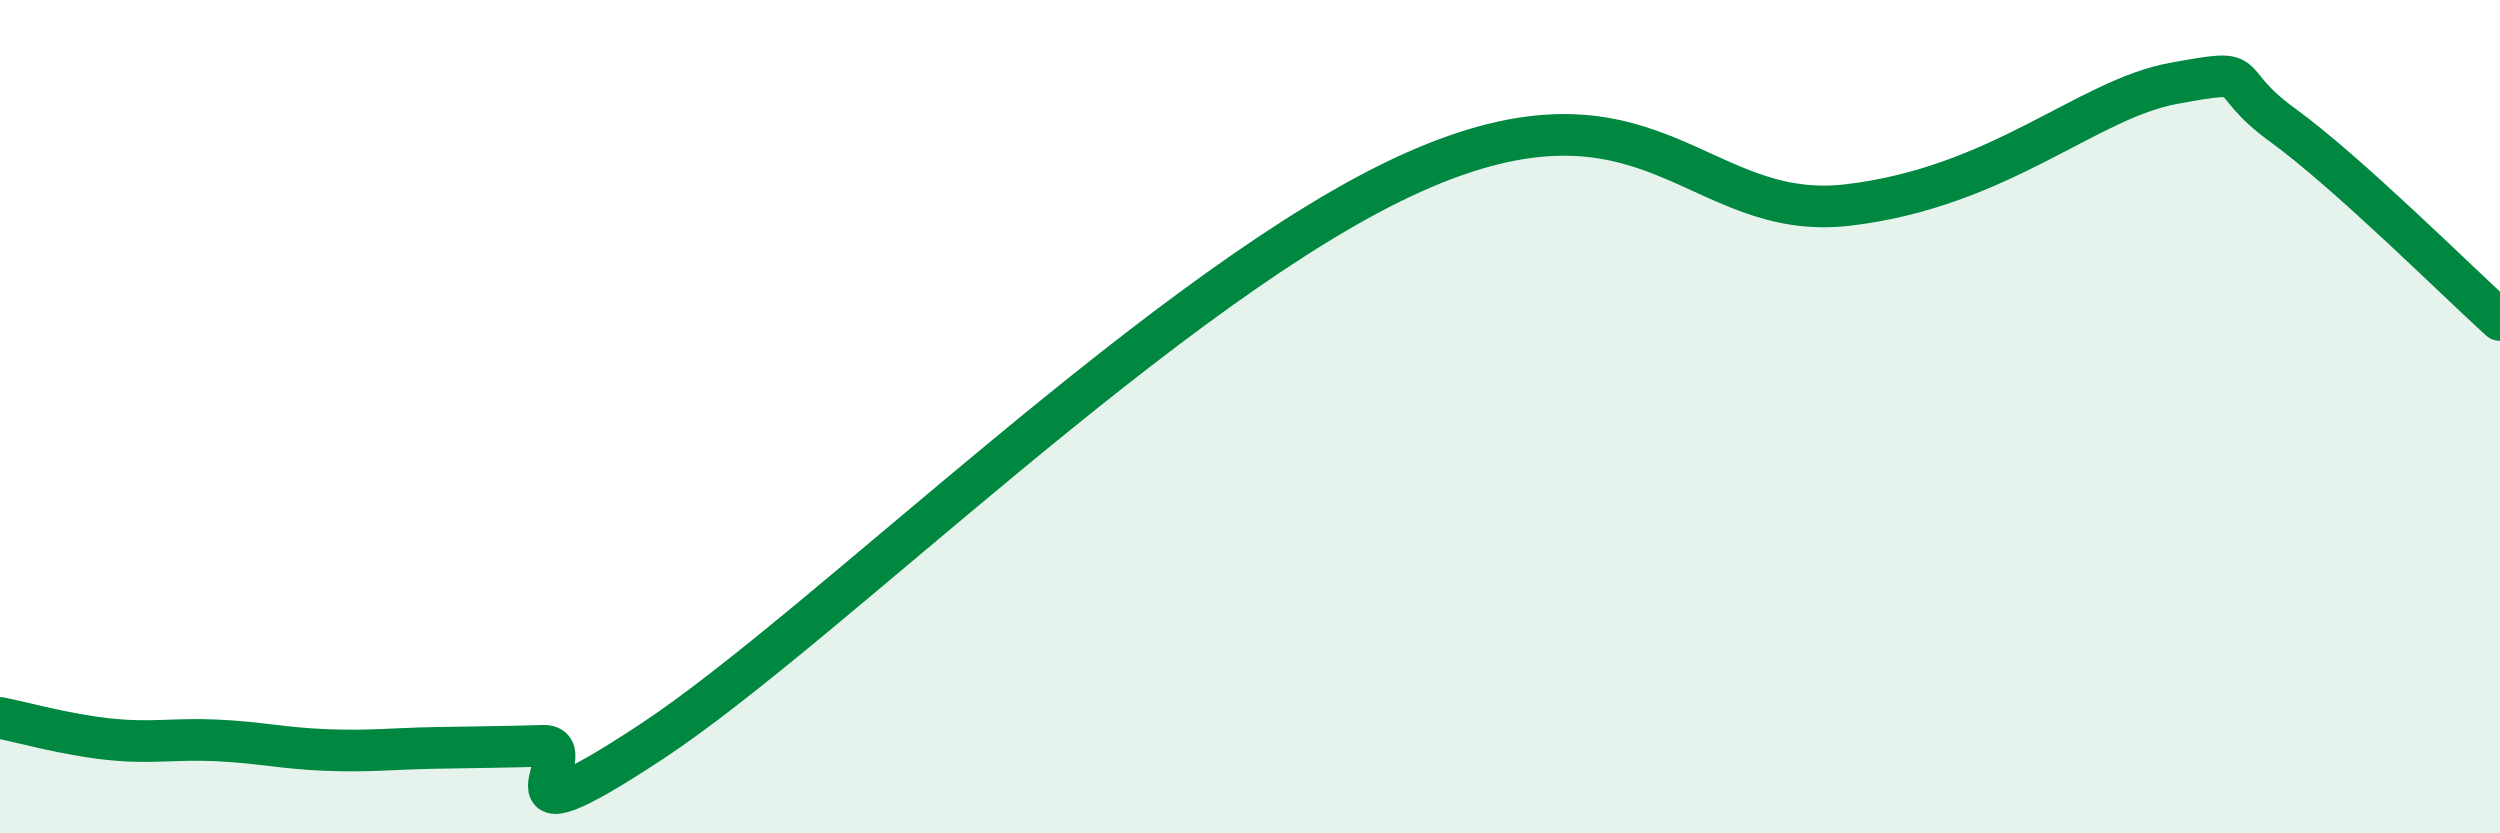 
    <svg width="60" height="20" viewBox="0 0 60 20" xmlns="http://www.w3.org/2000/svg">
      <path
        d="M 0,17.23 C 0.52,17.33 1.57,17.63 2.61,17.74 C 3.65,17.85 4.18,17.72 5.22,17.77 C 6.26,17.82 6.79,17.96 7.83,18 C 8.87,18.04 9.39,17.97 10.43,17.95 C 11.47,17.93 12,17.93 13.04,17.9 C 14.08,17.87 11.48,20.54 15.65,17.79 C 19.82,15.04 28.17,6.71 33.91,4.14 C 39.65,1.57 40.7,5.35 44.35,4.92 C 48,4.49 50.08,2.38 52.17,2 C 54.26,1.62 53.21,1.86 54.78,3 C 56.35,4.14 58.96,6.74 60,7.68L60 20L0 20Z"
        fill="#008740"
        opacity="0.1"
        stroke-linecap="round"
        stroke-linejoin="round"
      />
      <path
        d="M 0,17.23 C 0.52,17.33 1.57,17.63 2.61,17.74 C 3.65,17.85 4.18,17.72 5.22,17.77 C 6.26,17.82 6.79,17.96 7.83,18 C 8.87,18.04 9.39,17.97 10.43,17.95 C 11.47,17.93 12,17.93 13.04,17.9 C 14.08,17.87 11.48,20.54 15.65,17.79 C 19.82,15.04 28.17,6.71 33.91,4.14 C 39.65,1.57 40.7,5.35 44.35,4.92 C 48,4.49 50.08,2.38 52.17,2 C 54.26,1.62 53.21,1.86 54.78,3 C 56.35,4.14 58.96,6.74 60,7.68"
        stroke="#008740"
        stroke-width="1"
        fill="none"
        stroke-linecap="round"
        stroke-linejoin="round"
      />
    </svg>
  